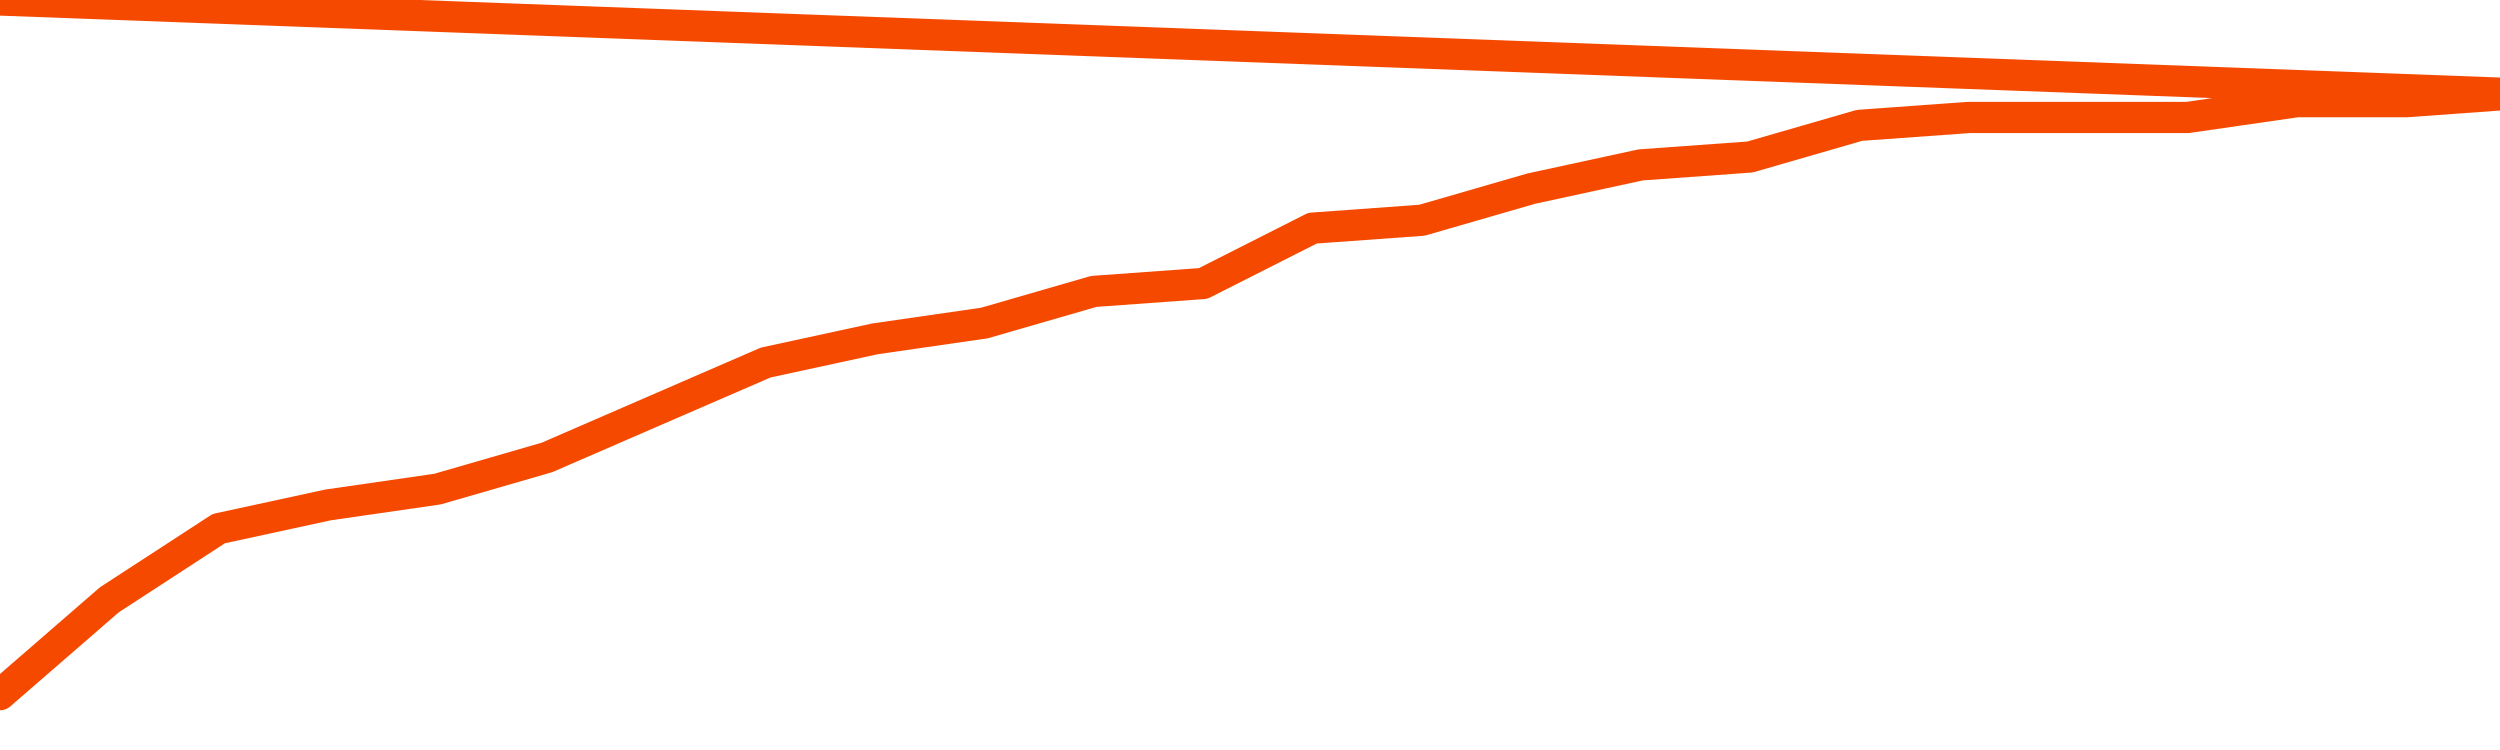       <svg
        version="1.1"
        xmlns="http://www.w3.org/2000/svg"
        width="80"
        height="24"
        viewBox="0 0 80 24">
        <path
          fill="url(#gradient)"
          fill-opacity="0.56"
          stroke="none"
          d="M 0,26 0.0,22.229 3.5,19.193 7.0,16.916 10.5,16.157 14.0,15.651 17.5,14.639 21.0,13.12 24.5,11.602 28.0,10.843 31.5,10.337 35.0,9.325 38.5,9.072 42.0,7.301 45.5,7.048 49.0,6.036 52.5,5.277 56.0,5.024 59.5,4.012 63.0,3.759 66.5,3.759 70.0,3.759 73.5,3.253 77.0,3.253 80.5,3.0 82,26 Z"
        />
        <path
          fill="none"
          stroke="#F64900"
          stroke-width="1"
          stroke-linejoin="round"
          stroke-linecap="round"
          d="M 0.0,22.229 3.5,19.193 7.0,16.916 10.5,16.157 14.0,15.651 17.5,14.639 21.0,13.12 24.5,11.602 28.0,10.843 31.5,10.337 35.0,9.325 38.5,9.072 42.0,7.301 45.5,7.048 49.0,6.036 52.5,5.277 56.0,5.024 59.5,4.012 63.0,3.759 66.5,3.759 70.0,3.759 73.5,3.253 77.0,3.253 80.5,3.0.join(' ') }"
        />
      </svg>
